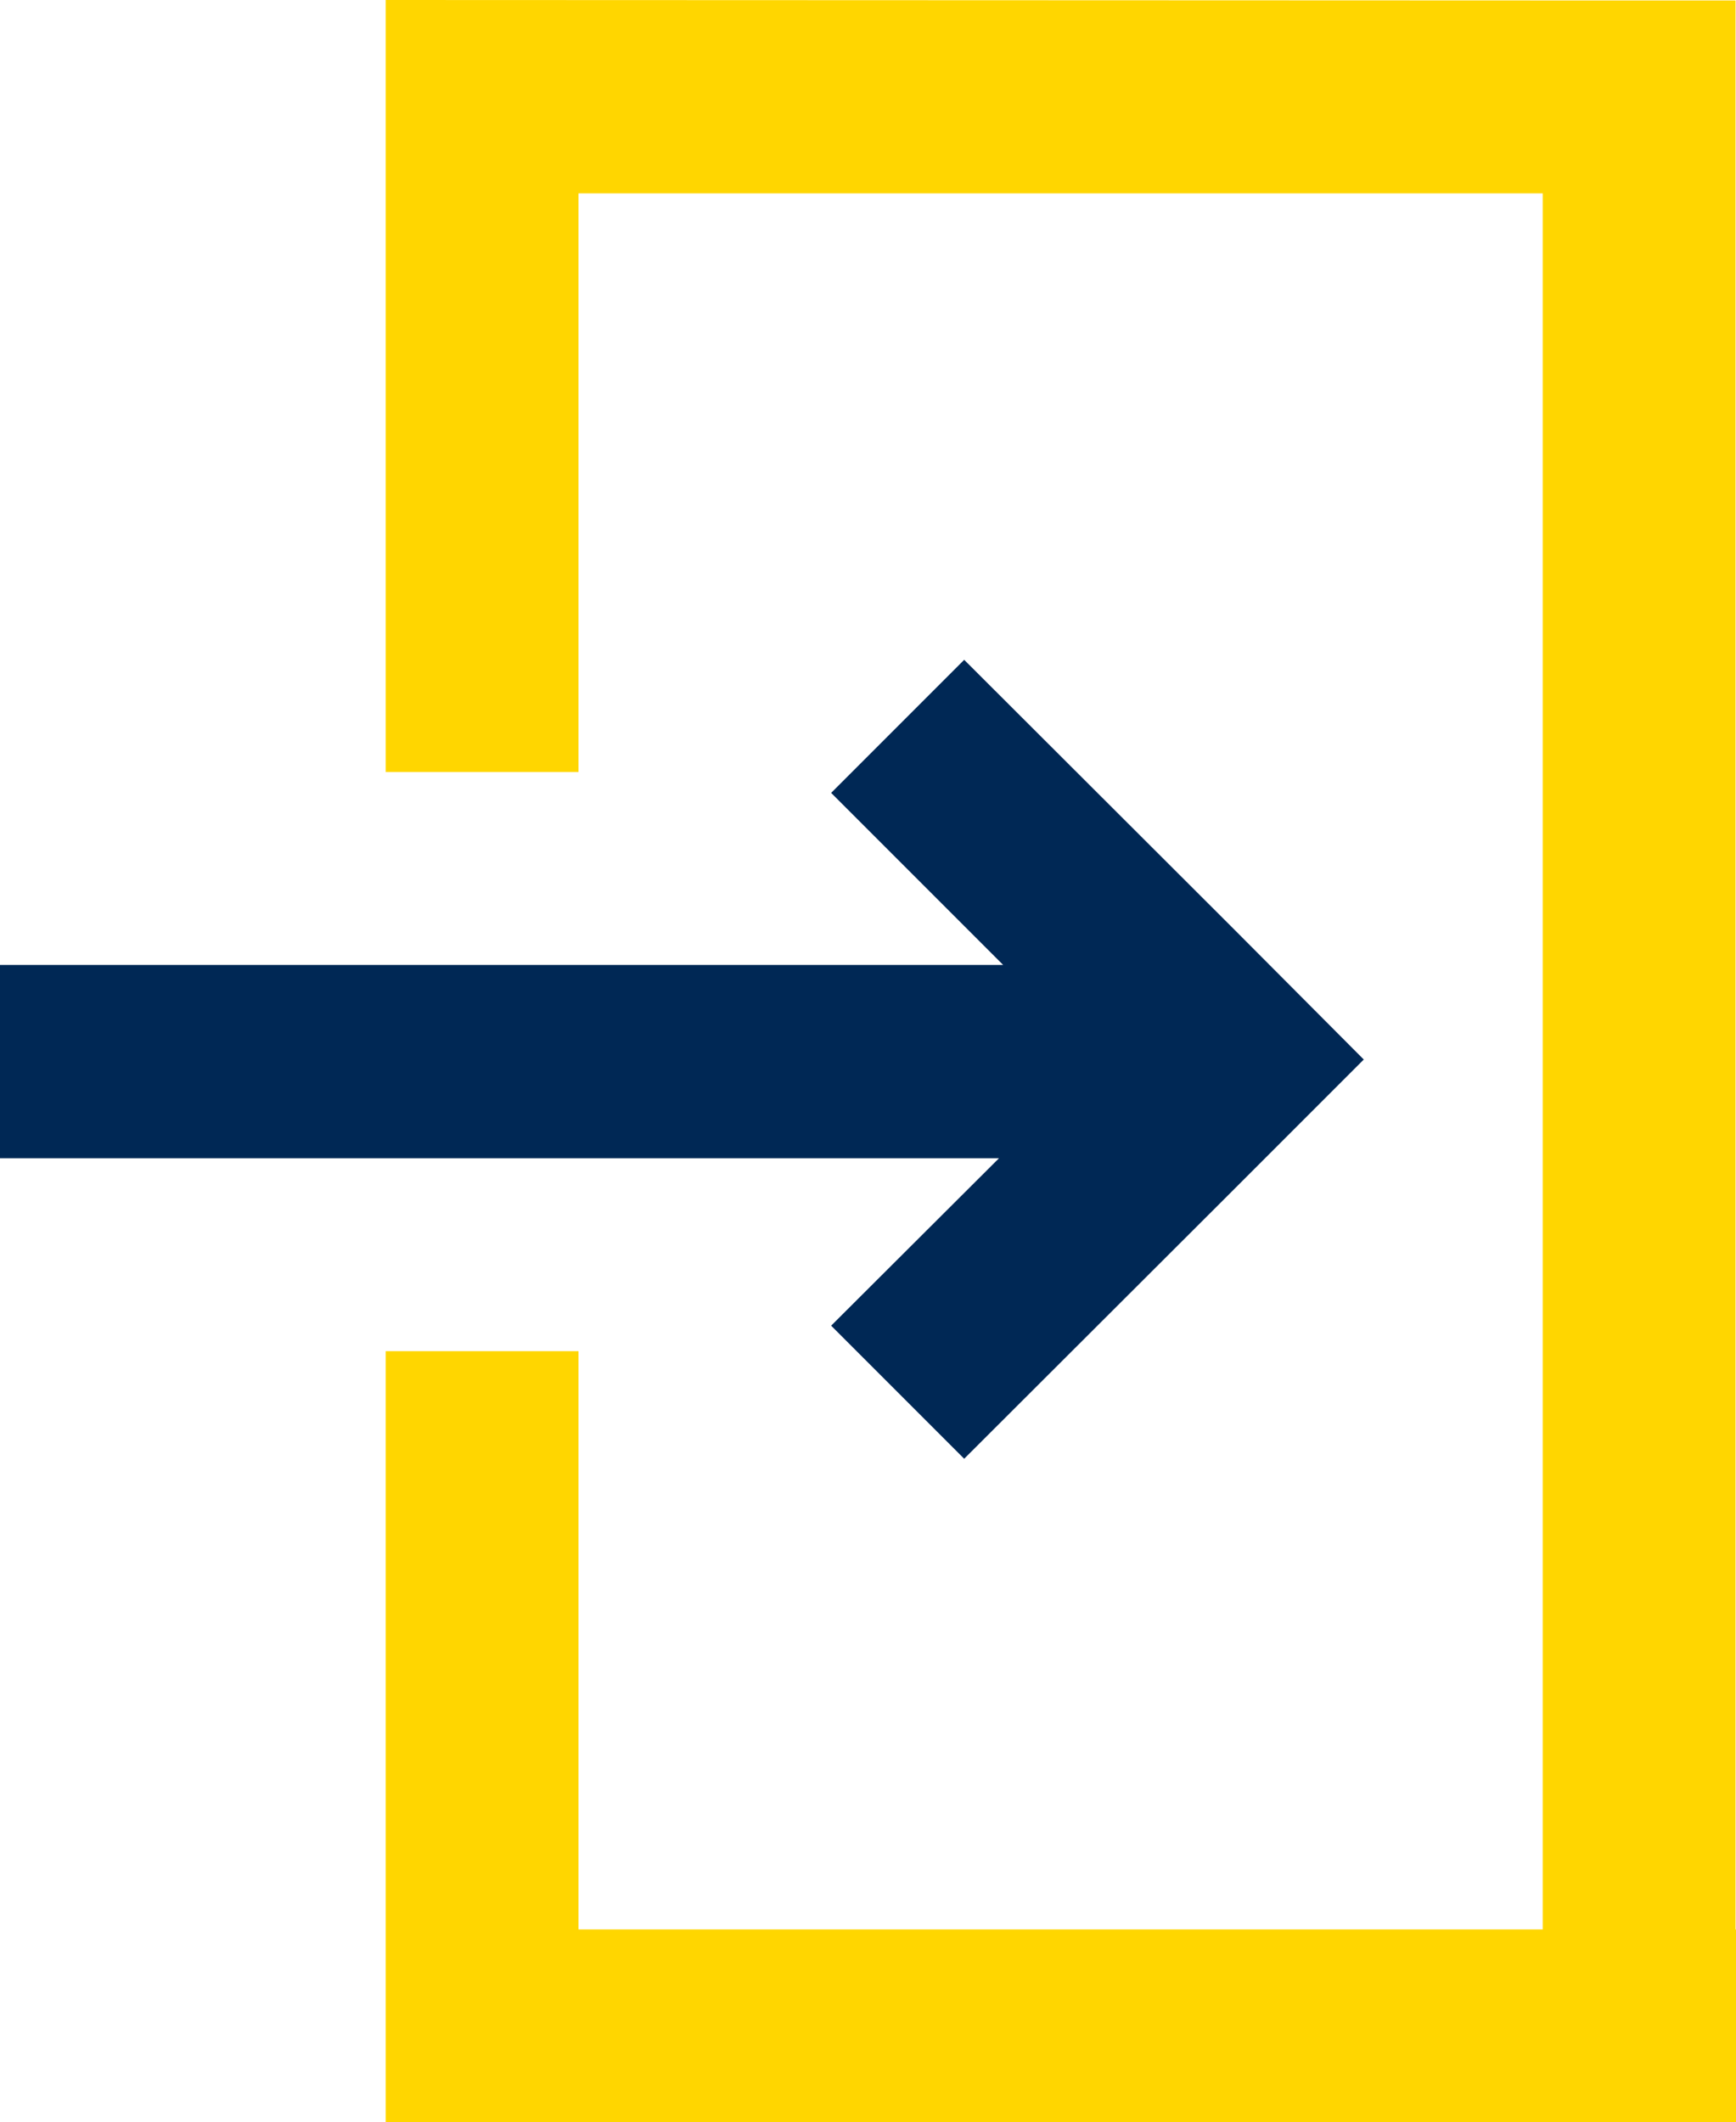 <?xml version="1.0" encoding="utf-8"?>
<!-- Generator: Adobe Illustrator 26.0.1, SVG Export Plug-In . SVG Version: 6.00 Build 0)  -->
<svg version="1.1" id="Navy_icon_-_Transparent_background"
	 xmlns="http://www.w3.org/2000/svg" xmlns:xlink="http://www.w3.org/1999/xlink" x="0px" y="0px" viewBox="0 0 374.5 457.7"
	 style="enable-background:new 0 0 374.5 457.7;" xml:space="preserve">
<style type="text/css">
	.st0{fill:#002855;}
	.st1{fill:#FFD600;}
</style>
<g>
	<polygon class="st0" points="294.2,228.5 265.5,199.7 208,142.3 179.3,171 216.4,208.1 0,208.1 0,249.8 215.5,249.8 179.3,285.9 
		208,314.6 265.5,257.2 265.5,257.2 	"/>
	<polygon class="st1" points="374.4,416.1 374.4,0.1 343.6,0.1 83.2,0 83.2,166.5 124.8,166.5 124.8,41.7 332.8,41.7 332.8,416.1 
		124.8,416.1 124.8,291.4 83.2,291.4 83.2,457.7 374.5,457.7 374.5,416.1 	"/>
</g>
</svg>

